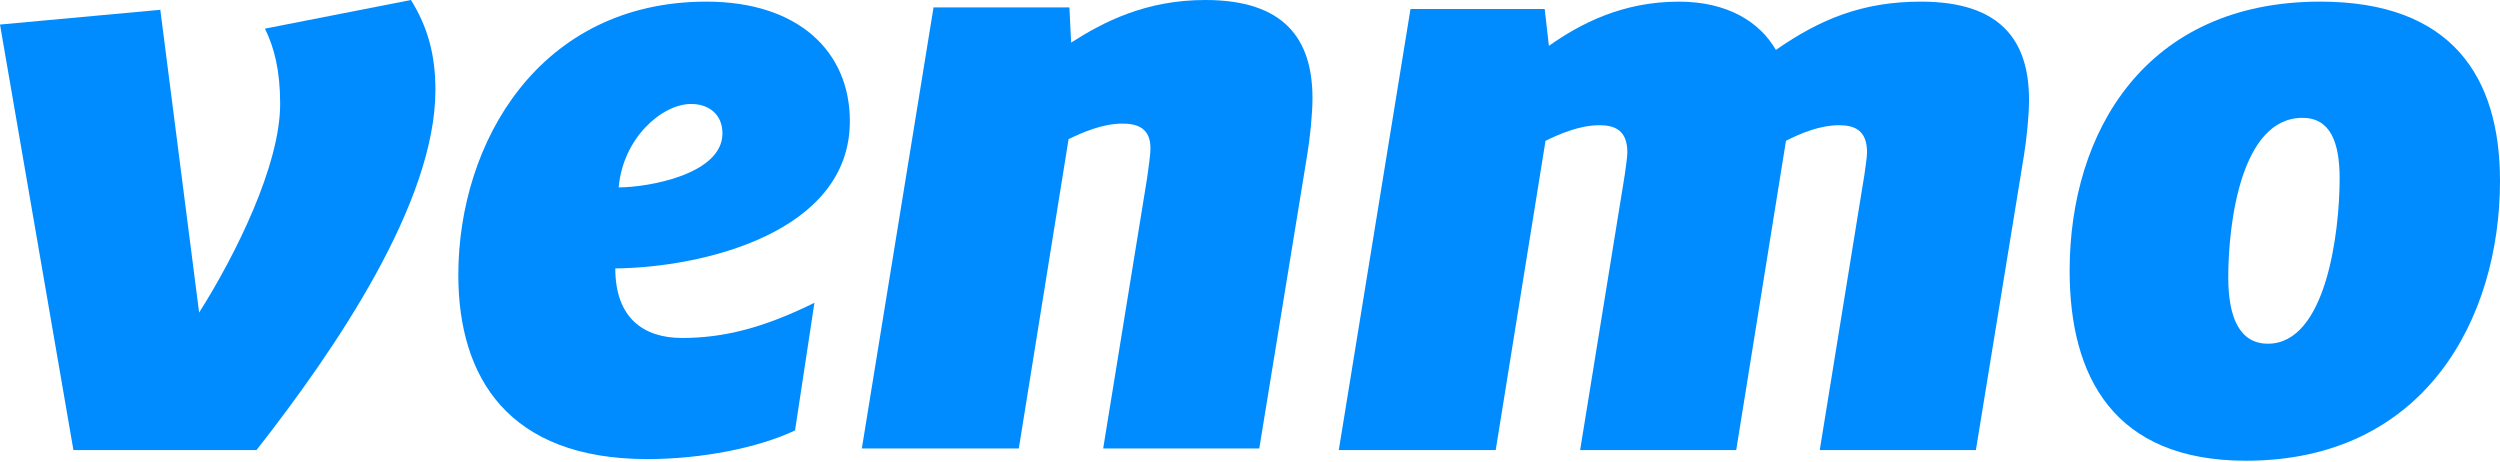 <svg width="249" height="46" viewBox="0 0 249 46" fill="none" xmlns="http://www.w3.org/2000/svg">
<path d="M40.928 0C42.609 2.691 43.367 5.463 43.367 8.964C43.367 20.132 33.531 34.64 25.547 44.827H7.313L0 2.445L15.966 0.976L19.833 31.133C23.445 25.429 27.904 16.465 27.904 10.353C27.904 7.007 27.312 4.729 26.388 2.853L40.928 0Z" fill="#008CFF"/>
<path d="M61.621 18.664C64.559 18.664 71.956 17.362 71.956 13.287C71.956 11.331 70.528 10.355 68.846 10.355C65.903 10.355 62.042 13.775 61.621 18.664ZM61.284 26.734C61.284 31.709 64.138 33.661 67.922 33.661C72.043 33.661 75.989 32.685 81.117 30.159L79.185 42.871C75.572 44.582 69.941 45.724 64.475 45.724C50.611 45.724 45.649 37.575 45.649 27.387C45.649 14.183 53.721 0.163 70.361 0.163C79.523 0.163 84.646 5.138 84.646 12.065C84.647 23.232 69.858 26.653 61.284 26.734Z" fill="#008CFF"/>
<path d="M130.723 9.783C130.723 11.413 130.468 13.777 130.214 15.322L125.424 44.664H109.877L114.247 17.767C114.33 17.037 114.585 15.569 114.585 14.754C114.585 12.797 113.323 12.309 111.807 12.309C109.793 12.309 107.774 13.204 106.43 13.858L101.473 44.665H85.839L92.981 0.734H106.513L106.684 4.241C109.876 2.203 114.08 1.34437e-07 120.044 1.34437e-07C127.946 -0.001 130.723 3.913 130.723 9.783Z" fill="#008CFF"/>
<path d="M176.878 4.972C181.331 1.878 185.535 0.163 191.332 0.163C199.315 0.163 202.091 4.077 202.091 9.947C202.091 11.577 201.837 13.941 201.584 15.486L196.798 44.828H181.247L185.701 17.362C185.783 16.628 185.956 15.732 185.956 15.164C185.956 12.961 184.694 12.473 183.178 12.473C181.247 12.473 179.316 13.288 177.883 14.022L172.927 44.829H157.381L161.834 17.363C161.915 16.628 162.083 15.733 162.083 15.165C162.083 12.962 160.82 12.473 159.31 12.473C157.292 12.473 155.277 13.369 153.933 14.023L148.972 44.829H133.343L140.485 0.898H153.851L154.271 4.566C157.381 2.368 161.58 0.165 167.211 0.165C172.087 0.163 175.278 2.201 176.878 4.972Z" fill="#008CFF"/>
<path d="M233.028 17.769C233.028 14.182 232.102 11.737 229.331 11.737C223.196 11.737 221.935 22.25 221.935 27.628C221.935 31.708 223.113 34.233 225.884 34.233C231.683 34.233 233.028 23.146 233.028 17.769ZM206.136 26.979C206.136 13.125 213.698 0.162 231.097 0.162C244.207 0.162 249 7.662 249 18.015C249 31.708 241.519 45.888 223.7 45.888C210.506 45.888 206.136 37.492 206.136 26.979Z" fill="#008CFF"/>
</svg>
